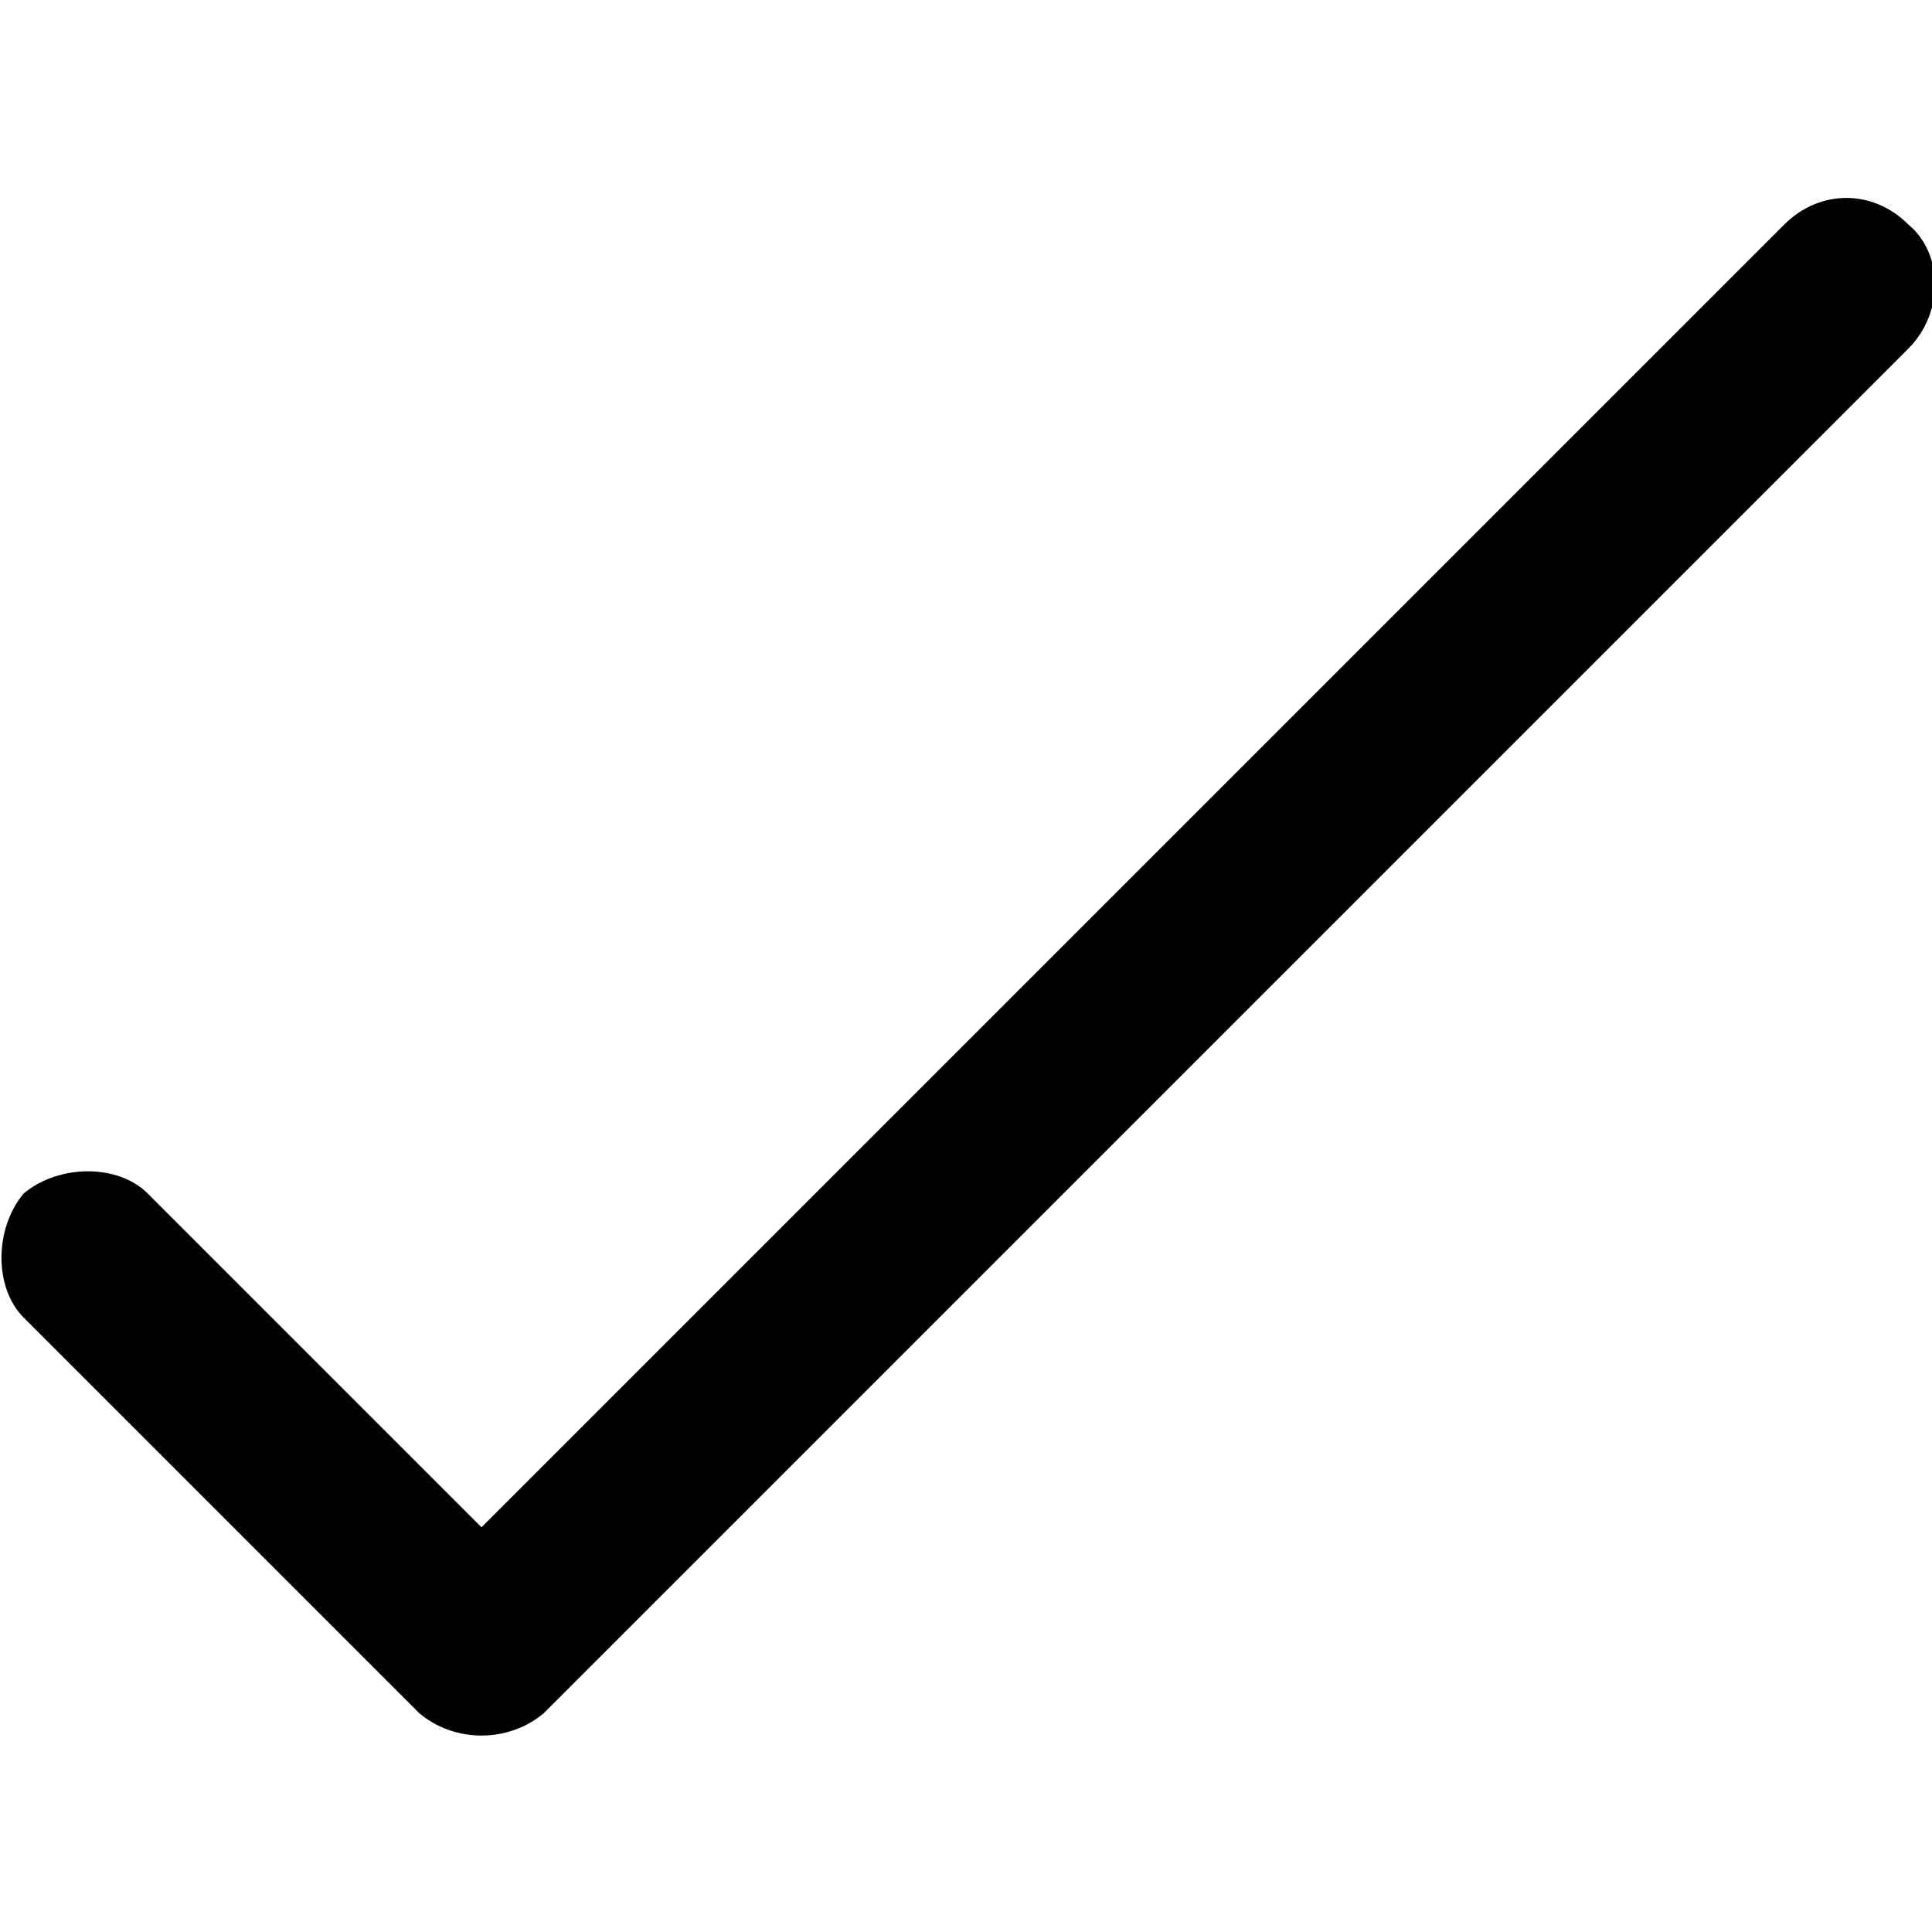 <?xml version="1.0" encoding="UTF-8"?>
<!DOCTYPE svg PUBLIC "-//W3C//DTD SVG 1.1//EN" "http://www.w3.org/Graphics/SVG/1.1/DTD/svg11.dtd">
<!-- Creator: CorelDRAW 2020 (64-Bit) -->
<svg xmlns="http://www.w3.org/2000/svg" xml:space="preserve" width="69px" height="69px" version="1.1" style="shape-rendering:geometricPrecision; text-rendering:geometricPrecision; image-rendering:optimizeQuality; fill-rule:evenodd; clip-rule:evenodd"
viewBox="0 0 327 327"
 xmlns:xlink="http://www.w3.org/1999/xlink"
 xmlns:xodm="http://www.corel.com/coreldraw/odm/2003">
 <defs>
  <style type="text/css">
   <![CDATA[
    .fil1 {fill:none}
    .fil0 {fill:black;fill-rule:nonzero}
   ]]>
  </style>
 </defs>
 <g id="Capa_x0020_1">
  <g>
   <path class="fil0" d="M92 290c-6,5 -15,5 -21,0 -6,-6 -6,-16 0,-21l21 21zm231 -231l-231 231 -21 -21 231 -231 21 21zm-21 -21c6,-6 15,-6 21,0 6,5 6,15 0,21l-21 -21zm-210 231c6,5 6,15 0,21 -6,5 -15,5 -21,0l21 -21zm-67 -67l67 67 -21 21 -67 -67 21 -21zm-21 21c-5,-5 -5,-15 0,-21 6,-5 16,-5 21,0l-21 21z"/>
  </g>
  <rect class="fil1" width="327" height="327"/>
 </g>
</svg>
